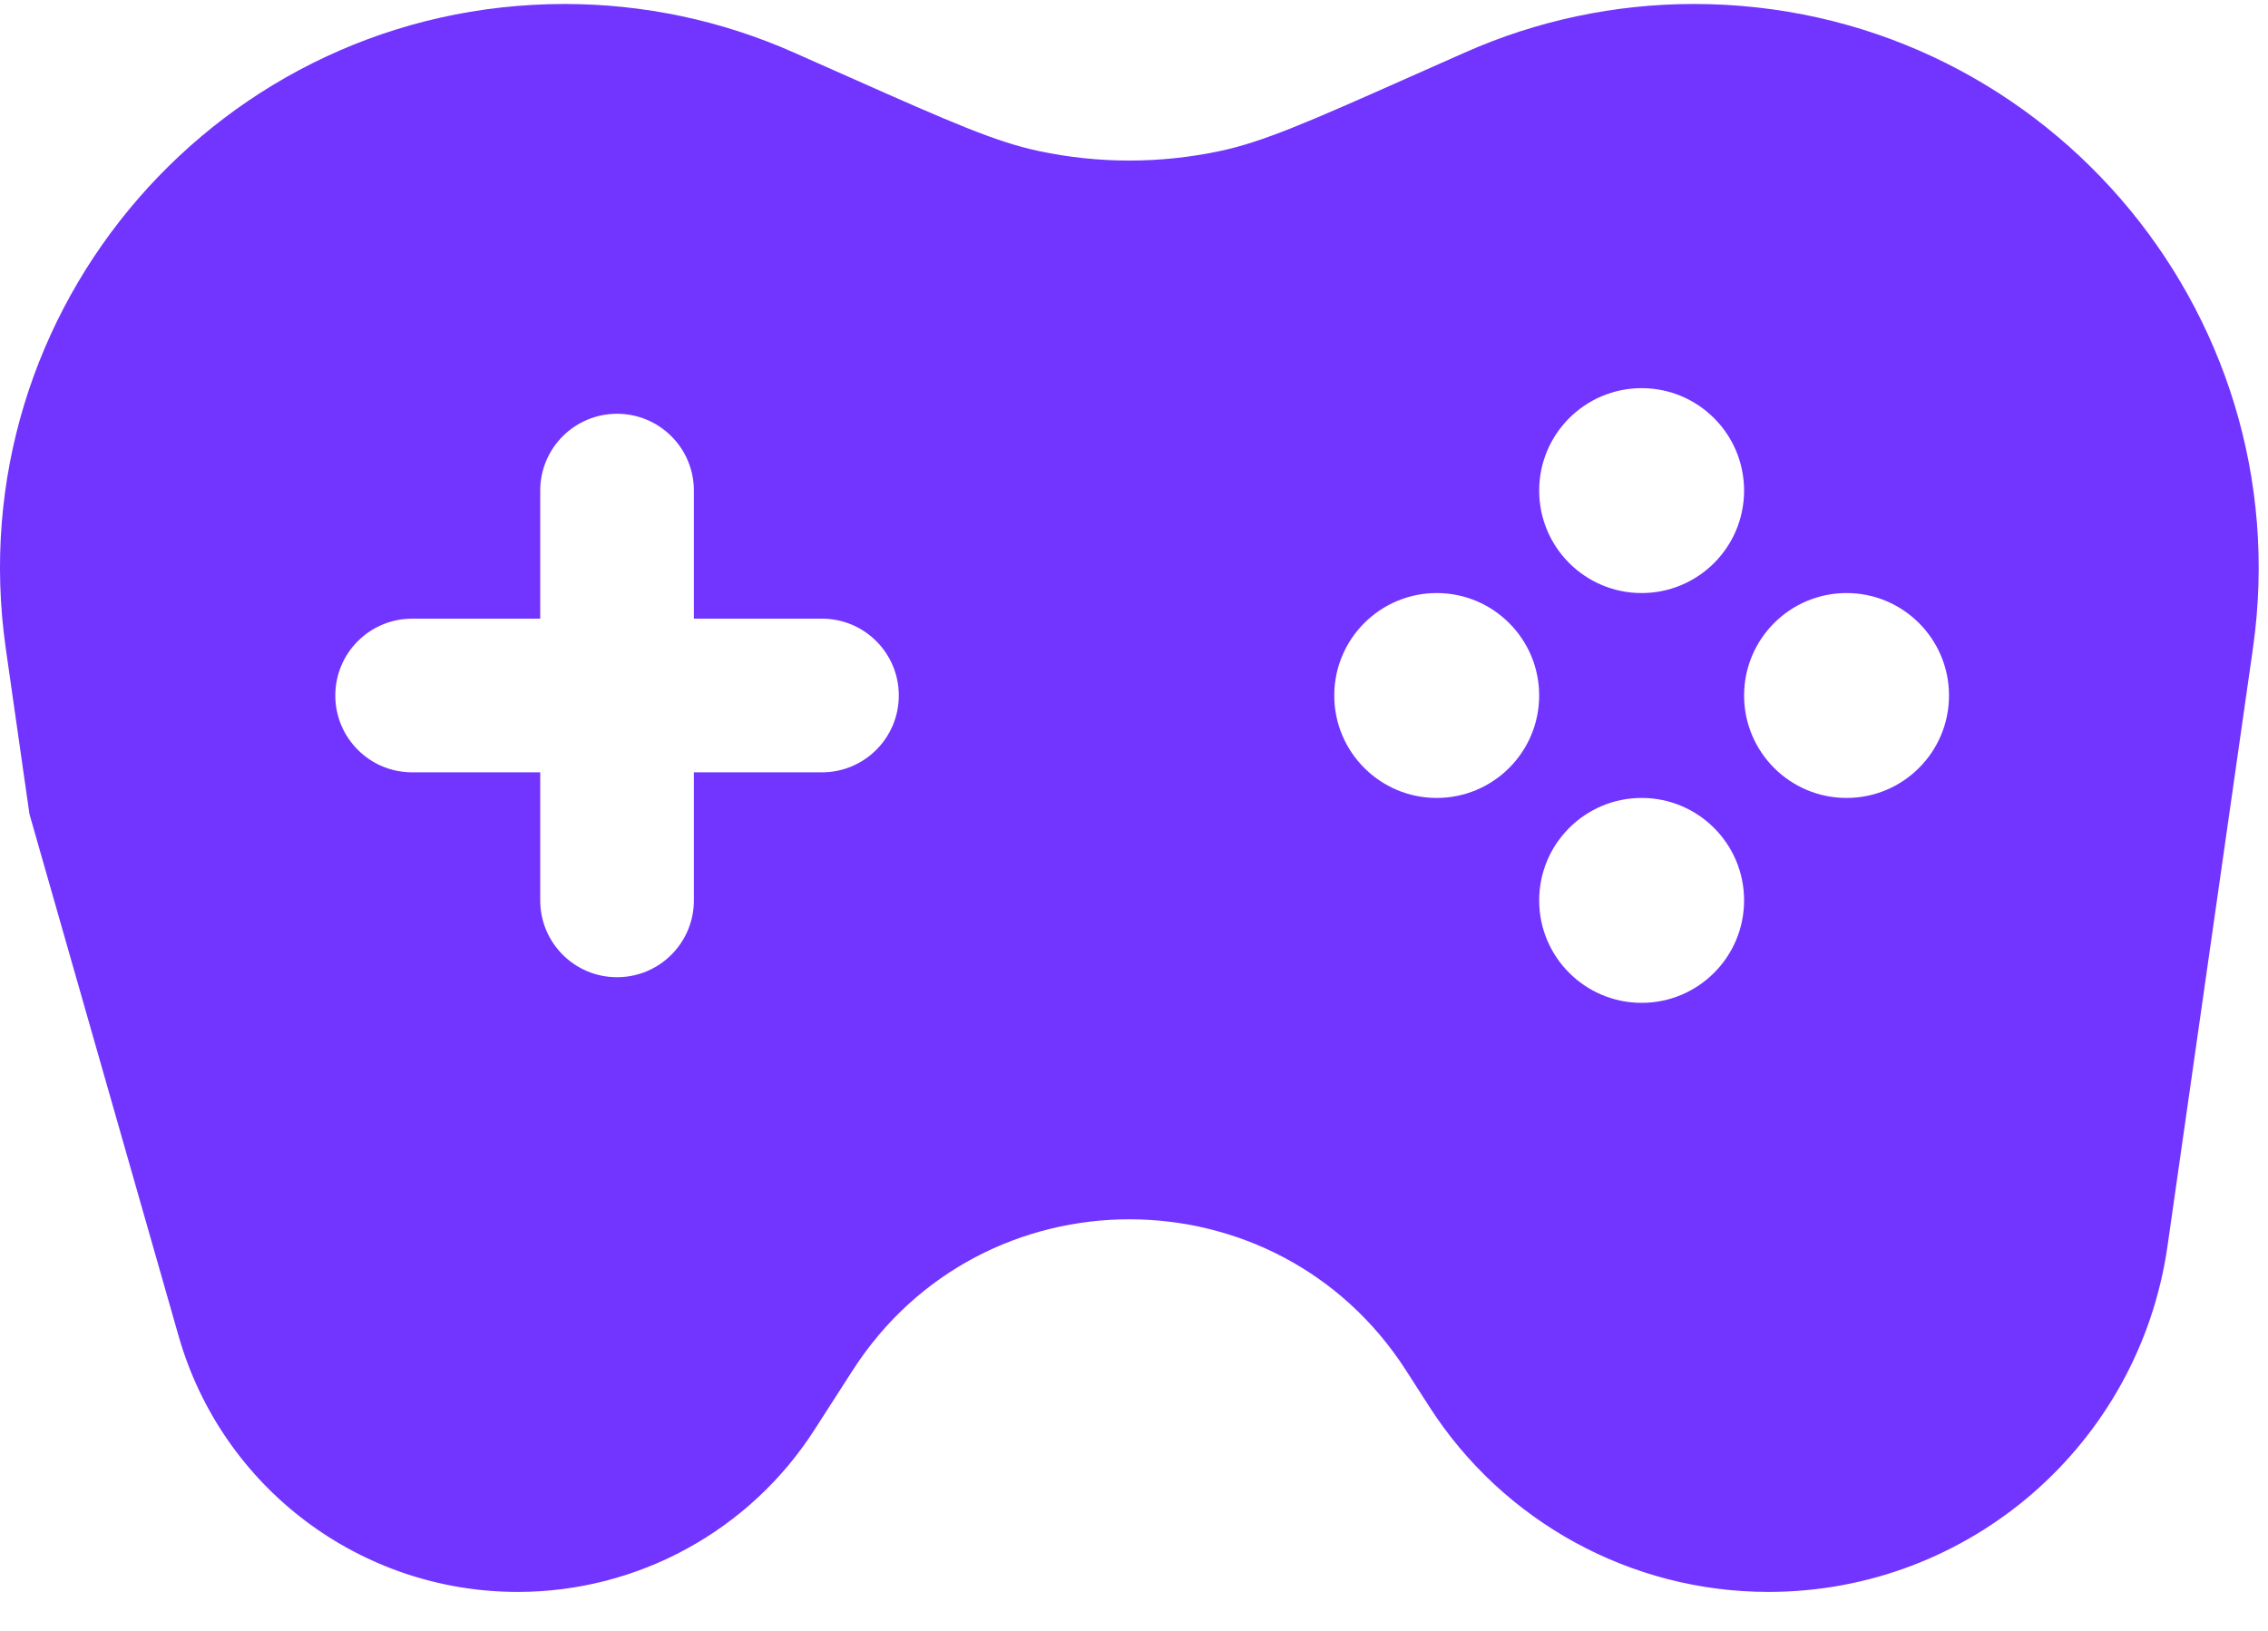 <?xml version="1.0" encoding="UTF-8"?> <svg xmlns="http://www.w3.org/2000/svg" width="57" height="41" viewBox="0 0 57 41" fill="none"><path fill-rule="evenodd" clip-rule="evenodd" d="M14.194 0.1C5.558 0.1 -1.076 7.748 0.145 16.298L0.74 20.46L4.49 33.584C5.577 37.389 9.054 40.012 13.011 40.012C16.027 40.012 18.836 38.479 20.466 35.942L21.43 34.443C24.684 29.381 32.082 29.381 35.336 34.443L35.925 35.36C37.789 38.259 41 40.012 44.447 40.012C49.488 40.012 53.763 36.305 54.475 31.314L56.621 16.298C57.842 7.748 51.208 0.1 42.572 0.1C40.587 0.1 38.623 0.516 36.809 1.323L35.441 1.93C32.801 3.104 31.732 3.568 30.656 3.797C29.157 4.115 27.609 4.115 26.11 3.797C25.034 3.568 23.965 3.104 21.325 1.93L19.957 1.323C18.143 0.516 16.179 0.1 14.194 0.1ZM15.508 10.4C16.575 10.4 17.439 11.264 17.439 12.331V15.55H20.658C21.725 15.55 22.589 16.414 22.589 17.481C22.589 18.547 21.725 19.412 20.658 19.412H17.439V22.631C17.439 23.698 16.575 24.562 15.508 24.562C14.441 24.562 13.577 23.698 13.577 22.631V19.412H10.358C9.291 19.412 8.427 18.547 8.427 17.481C8.427 16.414 9.291 15.55 10.358 15.55H13.577V12.331C13.577 11.264 14.441 10.4 15.508 10.4ZM41.258 14.906C42.68 14.906 43.833 13.753 43.833 12.331C43.833 10.909 42.68 9.756 41.258 9.756C39.836 9.756 38.683 10.909 38.683 12.331C38.683 13.753 39.836 14.906 41.258 14.906ZM36.108 20.056C37.53 20.056 38.683 18.903 38.683 17.481C38.683 16.059 37.53 14.906 36.108 14.906C34.686 14.906 33.533 16.059 33.533 17.481C33.533 18.903 34.686 20.056 36.108 20.056ZM48.983 17.481C48.983 18.903 47.83 20.056 46.408 20.056C44.986 20.056 43.833 18.903 43.833 17.481C43.833 16.059 44.986 14.906 46.408 14.906C47.83 14.906 48.983 16.059 48.983 17.481ZM41.258 25.206C42.68 25.206 43.833 24.053 43.833 22.631C43.833 21.209 42.68 20.056 41.258 20.056C39.836 20.056 38.683 21.209 38.683 22.631C38.683 24.053 39.836 25.206 41.258 25.206Z" fill="#7234FF"></path></svg> 